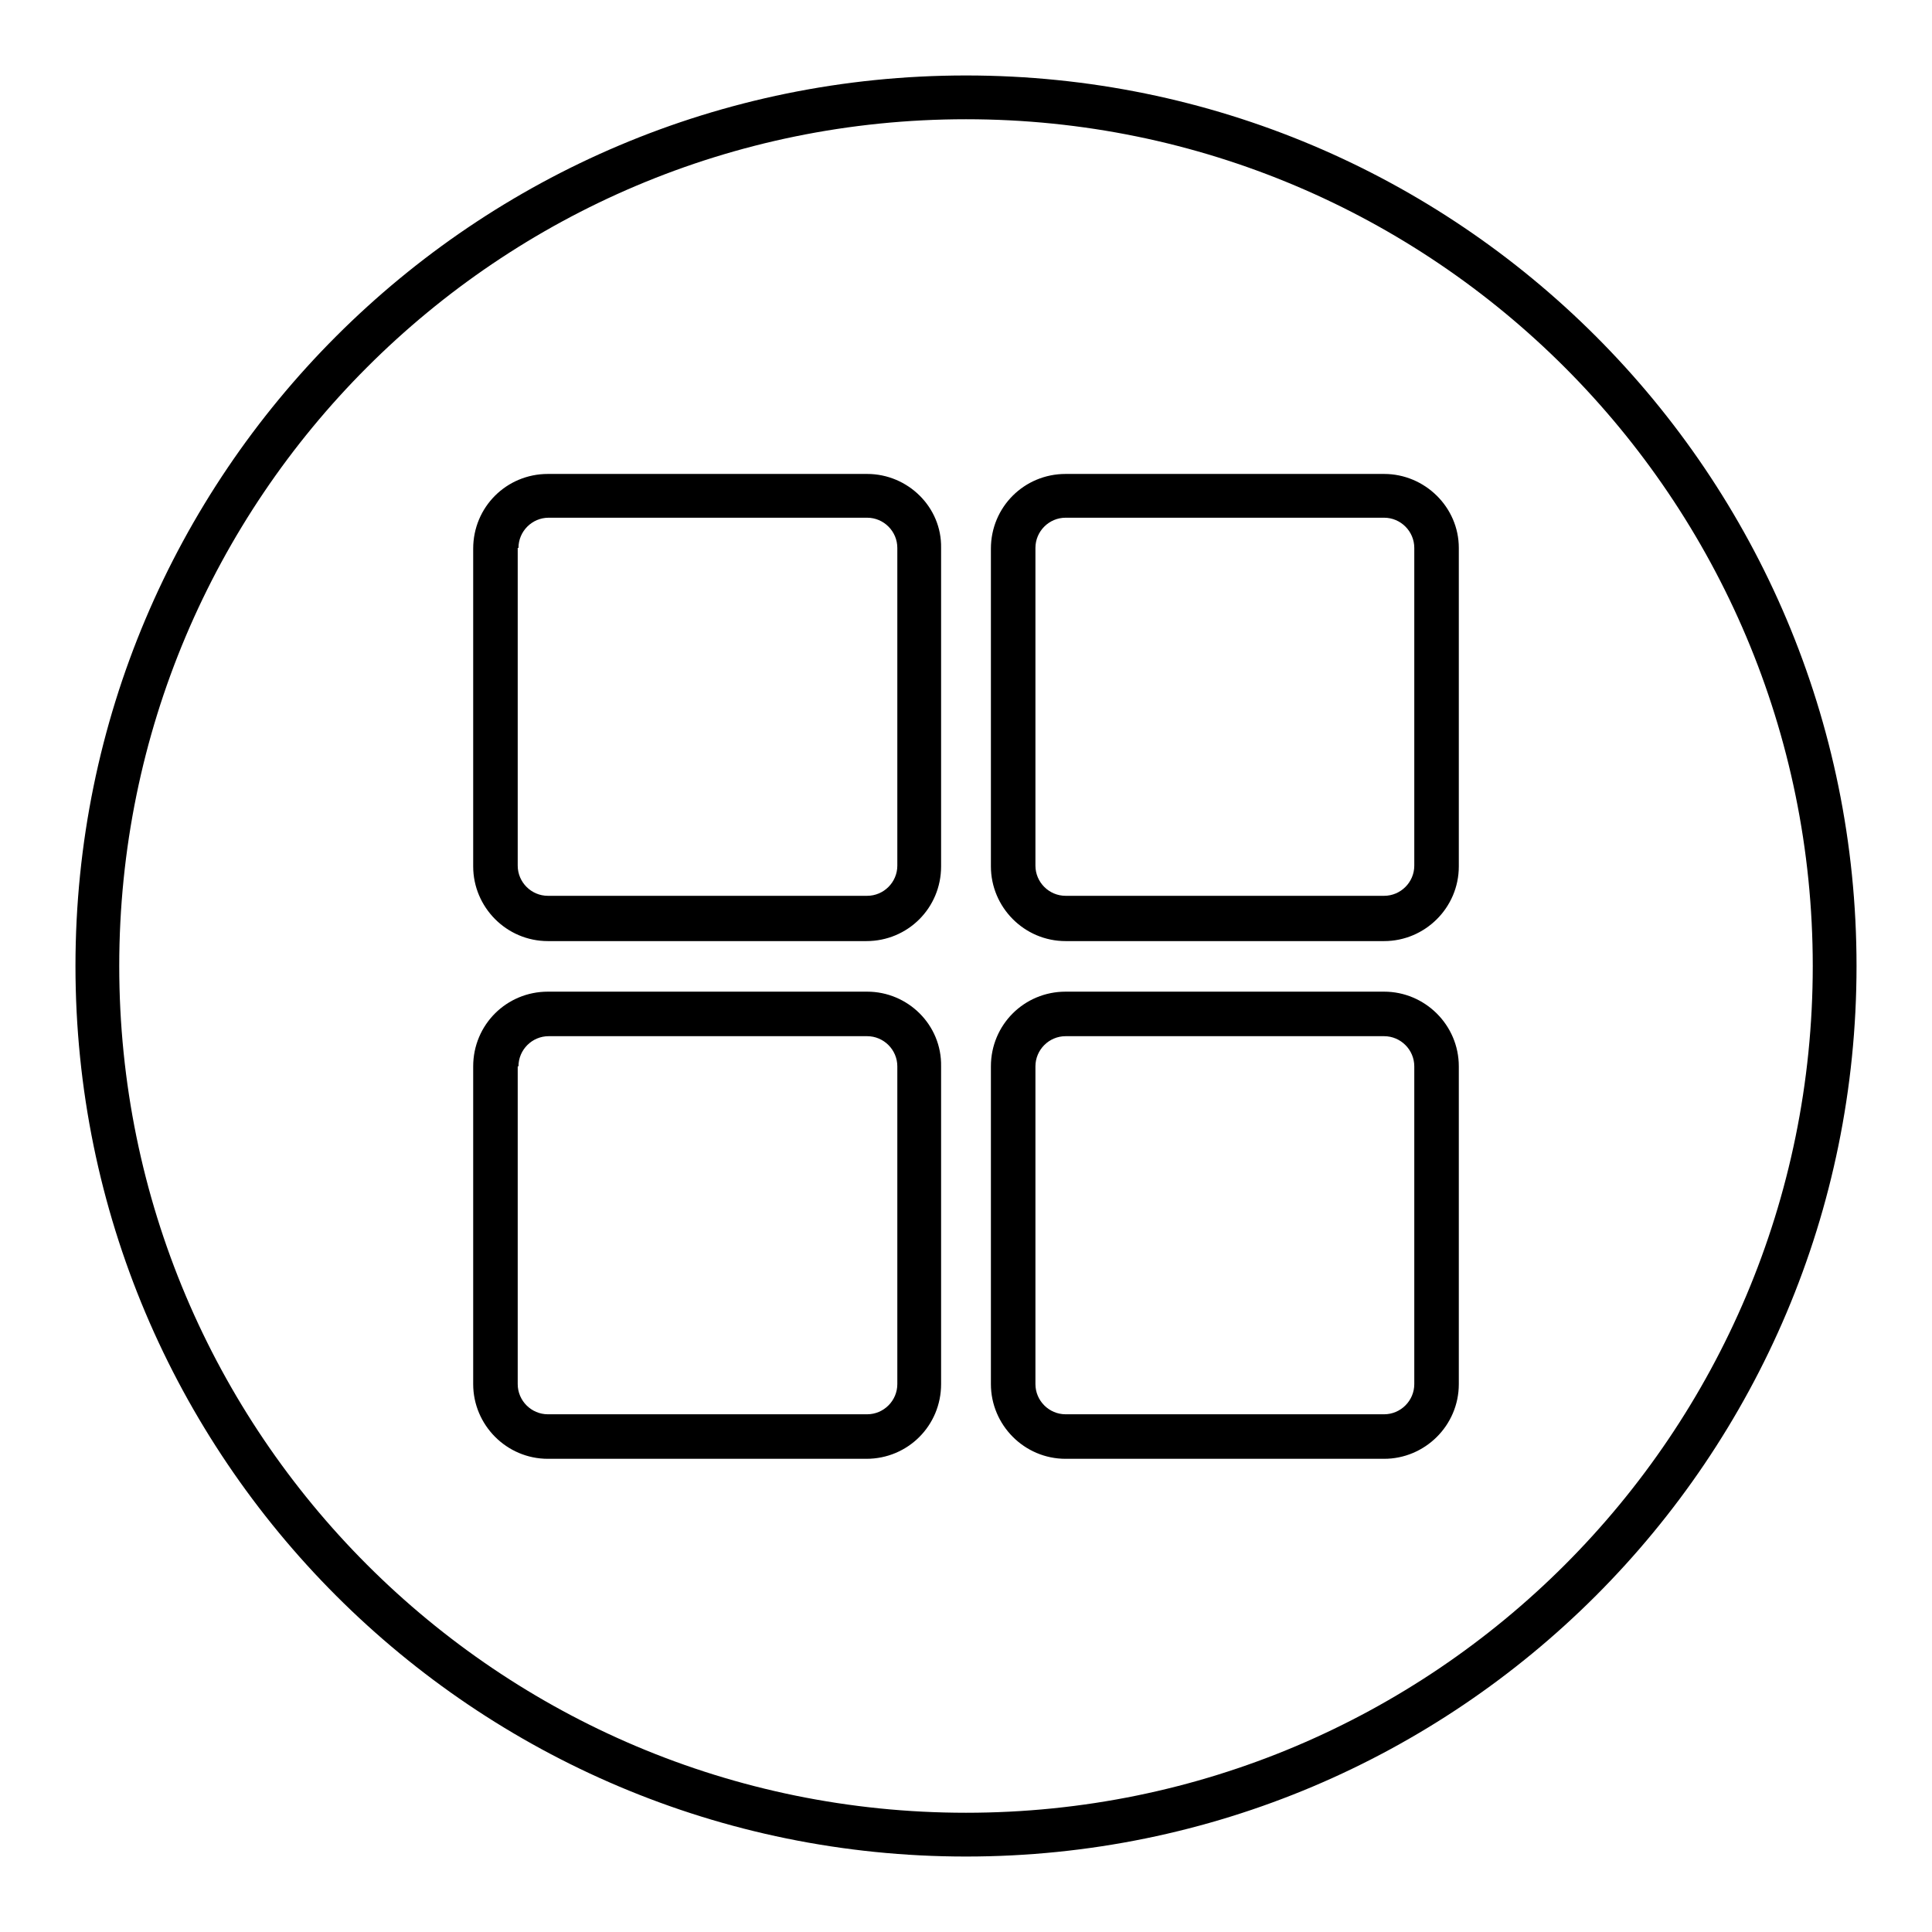<?xml version="1.0" encoding="utf-8"?>
<!-- Svg Vector Icons : http://www.onlinewebfonts.com/icon -->
<!DOCTYPE svg PUBLIC "-//W3C//DTD SVG 1.1//EN" "http://www.w3.org/Graphics/SVG/1.1/DTD/svg11.dtd">
<svg version="1.1" xmlns="http://www.w3.org/2000/svg" xmlns:xlink="http://www.w3.org/1999/xlink" x="0px" y="0px" viewBox="0 0 256 256" enable-background="new 0 0 256 256" xml:space="preserve">
<g> <path fill="#000000" d="M114.9,62.8H72.6c-5.5,0-9.9,4.4-9.9,9.9v42.1c0,5.4,4.4,9.9,9.9,9.9h42.2c5.5,0,9.9-4.4,9.9-9.9V72.6 C124.8,67.2,120.3,62.8,114.9,62.8z M68.7,72.6c0-2.2,1.8-4,4-4h42.2c2.2,0,4,1.8,4,4v42.1c0,2.2-1.8,4-4,4H72.6c-2.2,0-4-1.8-4-4 V72.6z M114.9,131.4H72.6c-5.5,0-9.9,4.4-9.9,9.9v42.1c0,5.4,4.4,9.9,9.9,9.9h42.2c5.5,0,9.9-4.4,9.9-9.9v-42.1 C124.8,135.8,120.3,131.4,114.9,131.4z M68.7,141.3c0-2.2,1.8-4,4-4h42.2c2.2,0,4,1.8,4,4v42.1c0,2.2-1.8,4-4,4H72.6 c-2.2,0-4-1.8-4-4V141.3z M183.4,62.8h-42.2c-5.5,0-9.9,4.4-9.9,9.9v42.1c0,5.4,4.4,9.9,9.9,9.9h42.2c5.4,0,9.9-4.4,9.9-9.9V72.6 C193.3,67.2,188.8,62.8,183.4,62.8z M137.2,72.6c0-2.2,1.8-4,4-4h42.2c2.2,0,4,1.8,4,4v42.1c0,2.2-1.8,4-4,4h-42.2 c-2.2,0-4-1.8-4-4V72.6z M183.4,131.4h-42.2c-5.5,0-9.9,4.4-9.9,9.9v42.1c0,5.4,4.4,9.9,9.9,9.9h42.2c5.4,0,9.9-4.4,9.9-9.9v-42.1 C193.3,135.8,188.8,131.4,183.4,131.4z M137.2,141.3c0-2.2,1.8-4,4-4h42.2c2.2,0,4,1.8,4,4v42.1c0,2.2-1.8,4-4,4h-42.2 c-2.2,0-4-1.8-4-4V141.3z M128,10C62.8,10,10,62.8,10,128c0,65.2,52.8,118,118,118c65.2,0,118-52.8,118-118 C246,62.8,193.2,10,128,10z M128,240.2C66,240.2,15.8,190,15.8,128C15.8,66,66,15.8,128,15.8c62,0,112.2,50.3,112.2,112.2 C240.2,190,190,240.2,128,240.2z"/></g>
</svg>